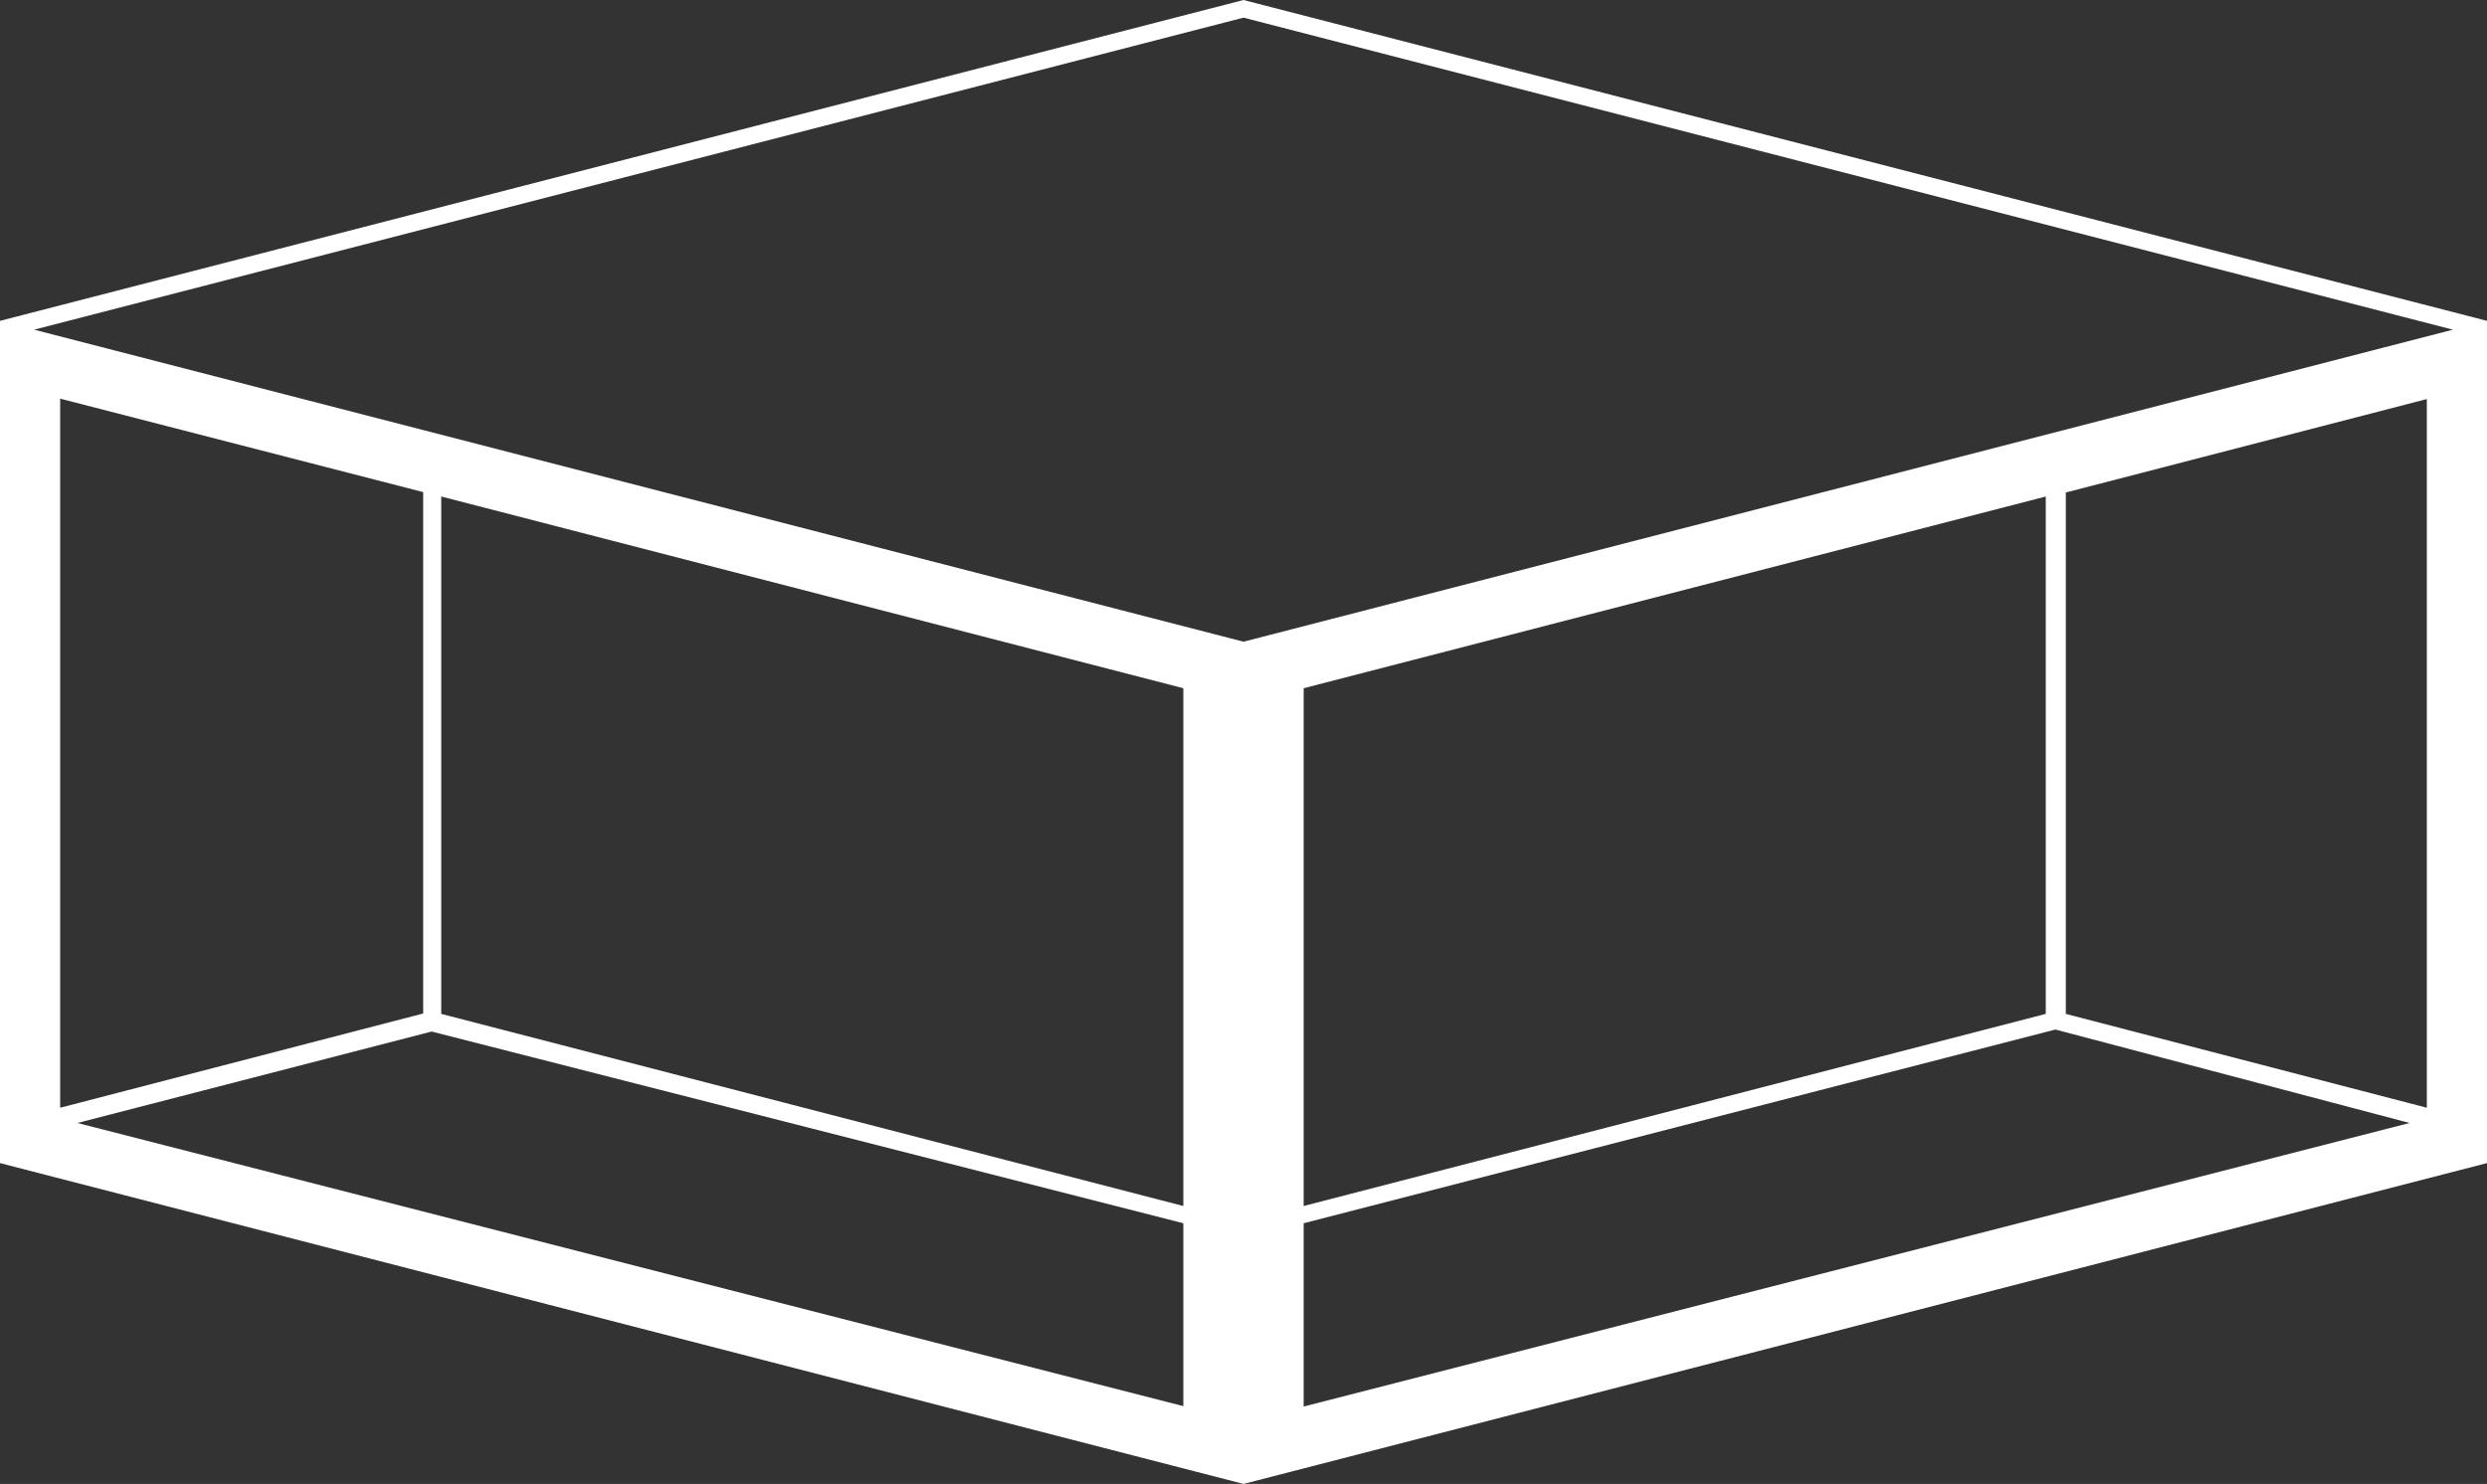 <svg id="Layer_3" data-name="Layer 3" xmlns="http://www.w3.org/2000/svg" viewBox="0 0 62 37"><rect x="0" y="0" width="62" height="37" fill="#333333" stroke="none"/><defs><style>.cls-1{fill:#fff;}</style></defs><title>accessori</title><path class="cls-1" d="M31,0,0,8V29l31,8,31-8V8ZM29.5,35.06,1.93,28l8.83-2.28L29.5,30.5Zm-28-7.44V9.94l9.05,2.33v13Zm28,2.45L11,25.28V12.38L29.5,17.16Zm3,5V30.5l18.74-4.83L60.07,28Zm0-5V17.16L51,12.38v12.9Zm28-2.45-9-2.34v-13l9-2.33ZM31,16,.85,8.22,31,.44,61.15,8.22Z"/></svg>